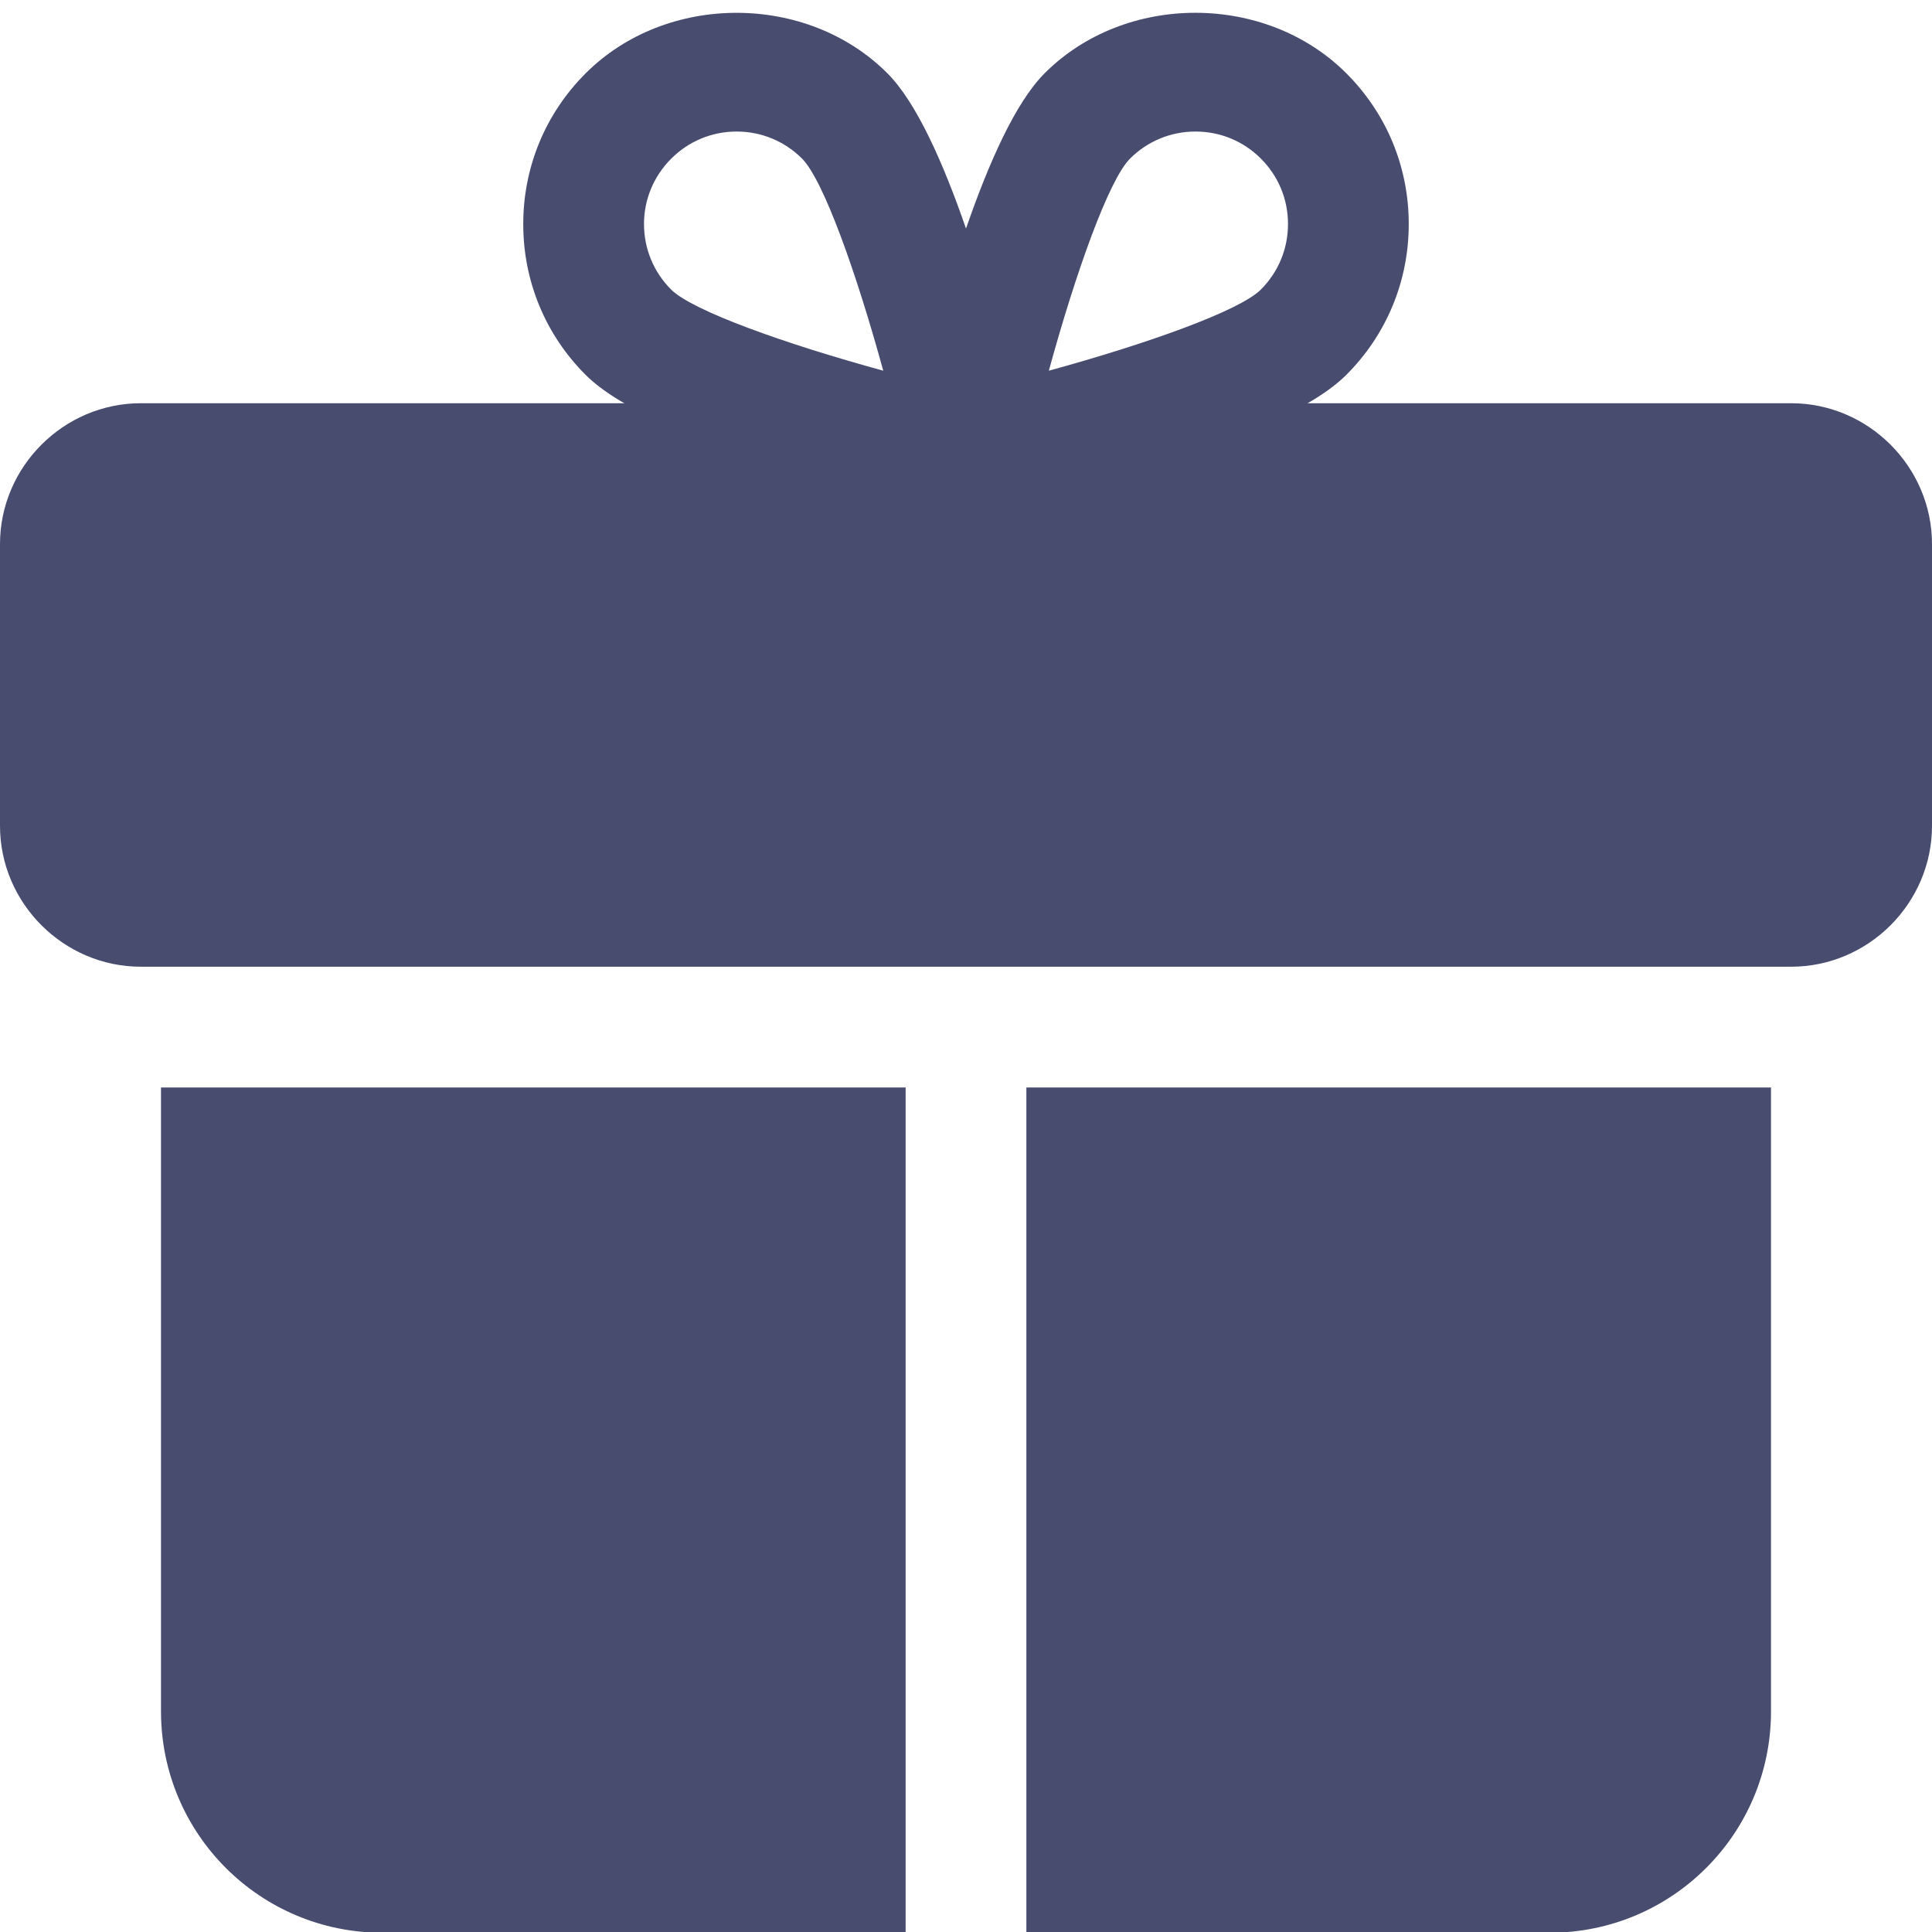 <svg width="24" height="24" viewBox="0 0 24 24" fill="none" xmlns="http://www.w3.org/2000/svg">
    <g clip-path="url(#clip0)">
        <path d="M1.75 5.009H22.25C23.21 5.009 24 5.799 24 6.759V10.259C24 11.219 23.21 12.009 22.25 12.009H22H21.25H20.5H12.75H11.25H3.5H2.75H2H1.75C0.79 12.009 0 11.219 0 10.259V6.759C0 5.799 0.79 5.009 1.75 5.009Z"
              fill="#484C6F"/>
        <path d="M21.25 13.509H22V21.259C22 22.779 20.77 24.009 19.25 24.009H12.75V23.259V22.509V13.509H20.5H21.25Z"
              fill="#484C6F"/>
        <path d="M3.5 13.509H11.25V22.509V23.259V24.009H4.75C3.23 24.009 2 22.779 2 21.259V13.509H2.75H3.5Z"
              fill="#484C6F"/>
        <path d="M7.276 0.91C8.278 -0.091 10.023 -0.091 11.023 0.91C11.388 1.275 11.721 2.033 12 2.839C12.279 2.033 12.612 1.275 12.977 0.91C13.977 -0.092 15.722 -0.091 16.724 0.91C17.225 1.41 17.5 2.075 17.5 2.783C17.5 3.491 17.225 4.157 16.724 4.657C15.892 5.489 13.022 6.175 12.162 6.365C12.108 6.378 12.054 6.384 12 6.384C11.946 6.384 11.892 6.378 11.838 6.366C10.979 6.176 8.109 5.489 7.276 4.658C6.775 4.158 6.5 3.492 6.5 2.784C6.5 2.076 6.775 1.41 7.276 0.91ZM15.663 3.597C15.88 3.38 16 3.091 16 2.783C16 2.475 15.881 2.188 15.663 1.97C15.445 1.752 15.157 1.634 14.85 1.634C14.543 1.634 14.254 1.754 14.038 1.97C13.773 2.235 13.363 3.385 13.029 4.605C14.248 4.271 15.398 3.862 15.663 3.597ZM8.337 3.597C8.602 3.861 9.752 4.271 10.972 4.605C10.638 3.385 10.228 2.235 9.963 1.97C9.746 1.753 9.457 1.634 9.151 1.634C8.843 1.634 8.555 1.754 8.338 1.971C8.121 2.188 8 2.476 8 2.783C8 3.09 8.12 3.38 8.337 3.597Z"
              fill="#484C6F"/>
    </g>
    <defs>
        <clipPath id="clip0">
            <rect width="24" height="24" fill="white" transform="matrix(-1 0 0 1 24 0)"/>
        </clipPath>
    </defs>
</svg>
